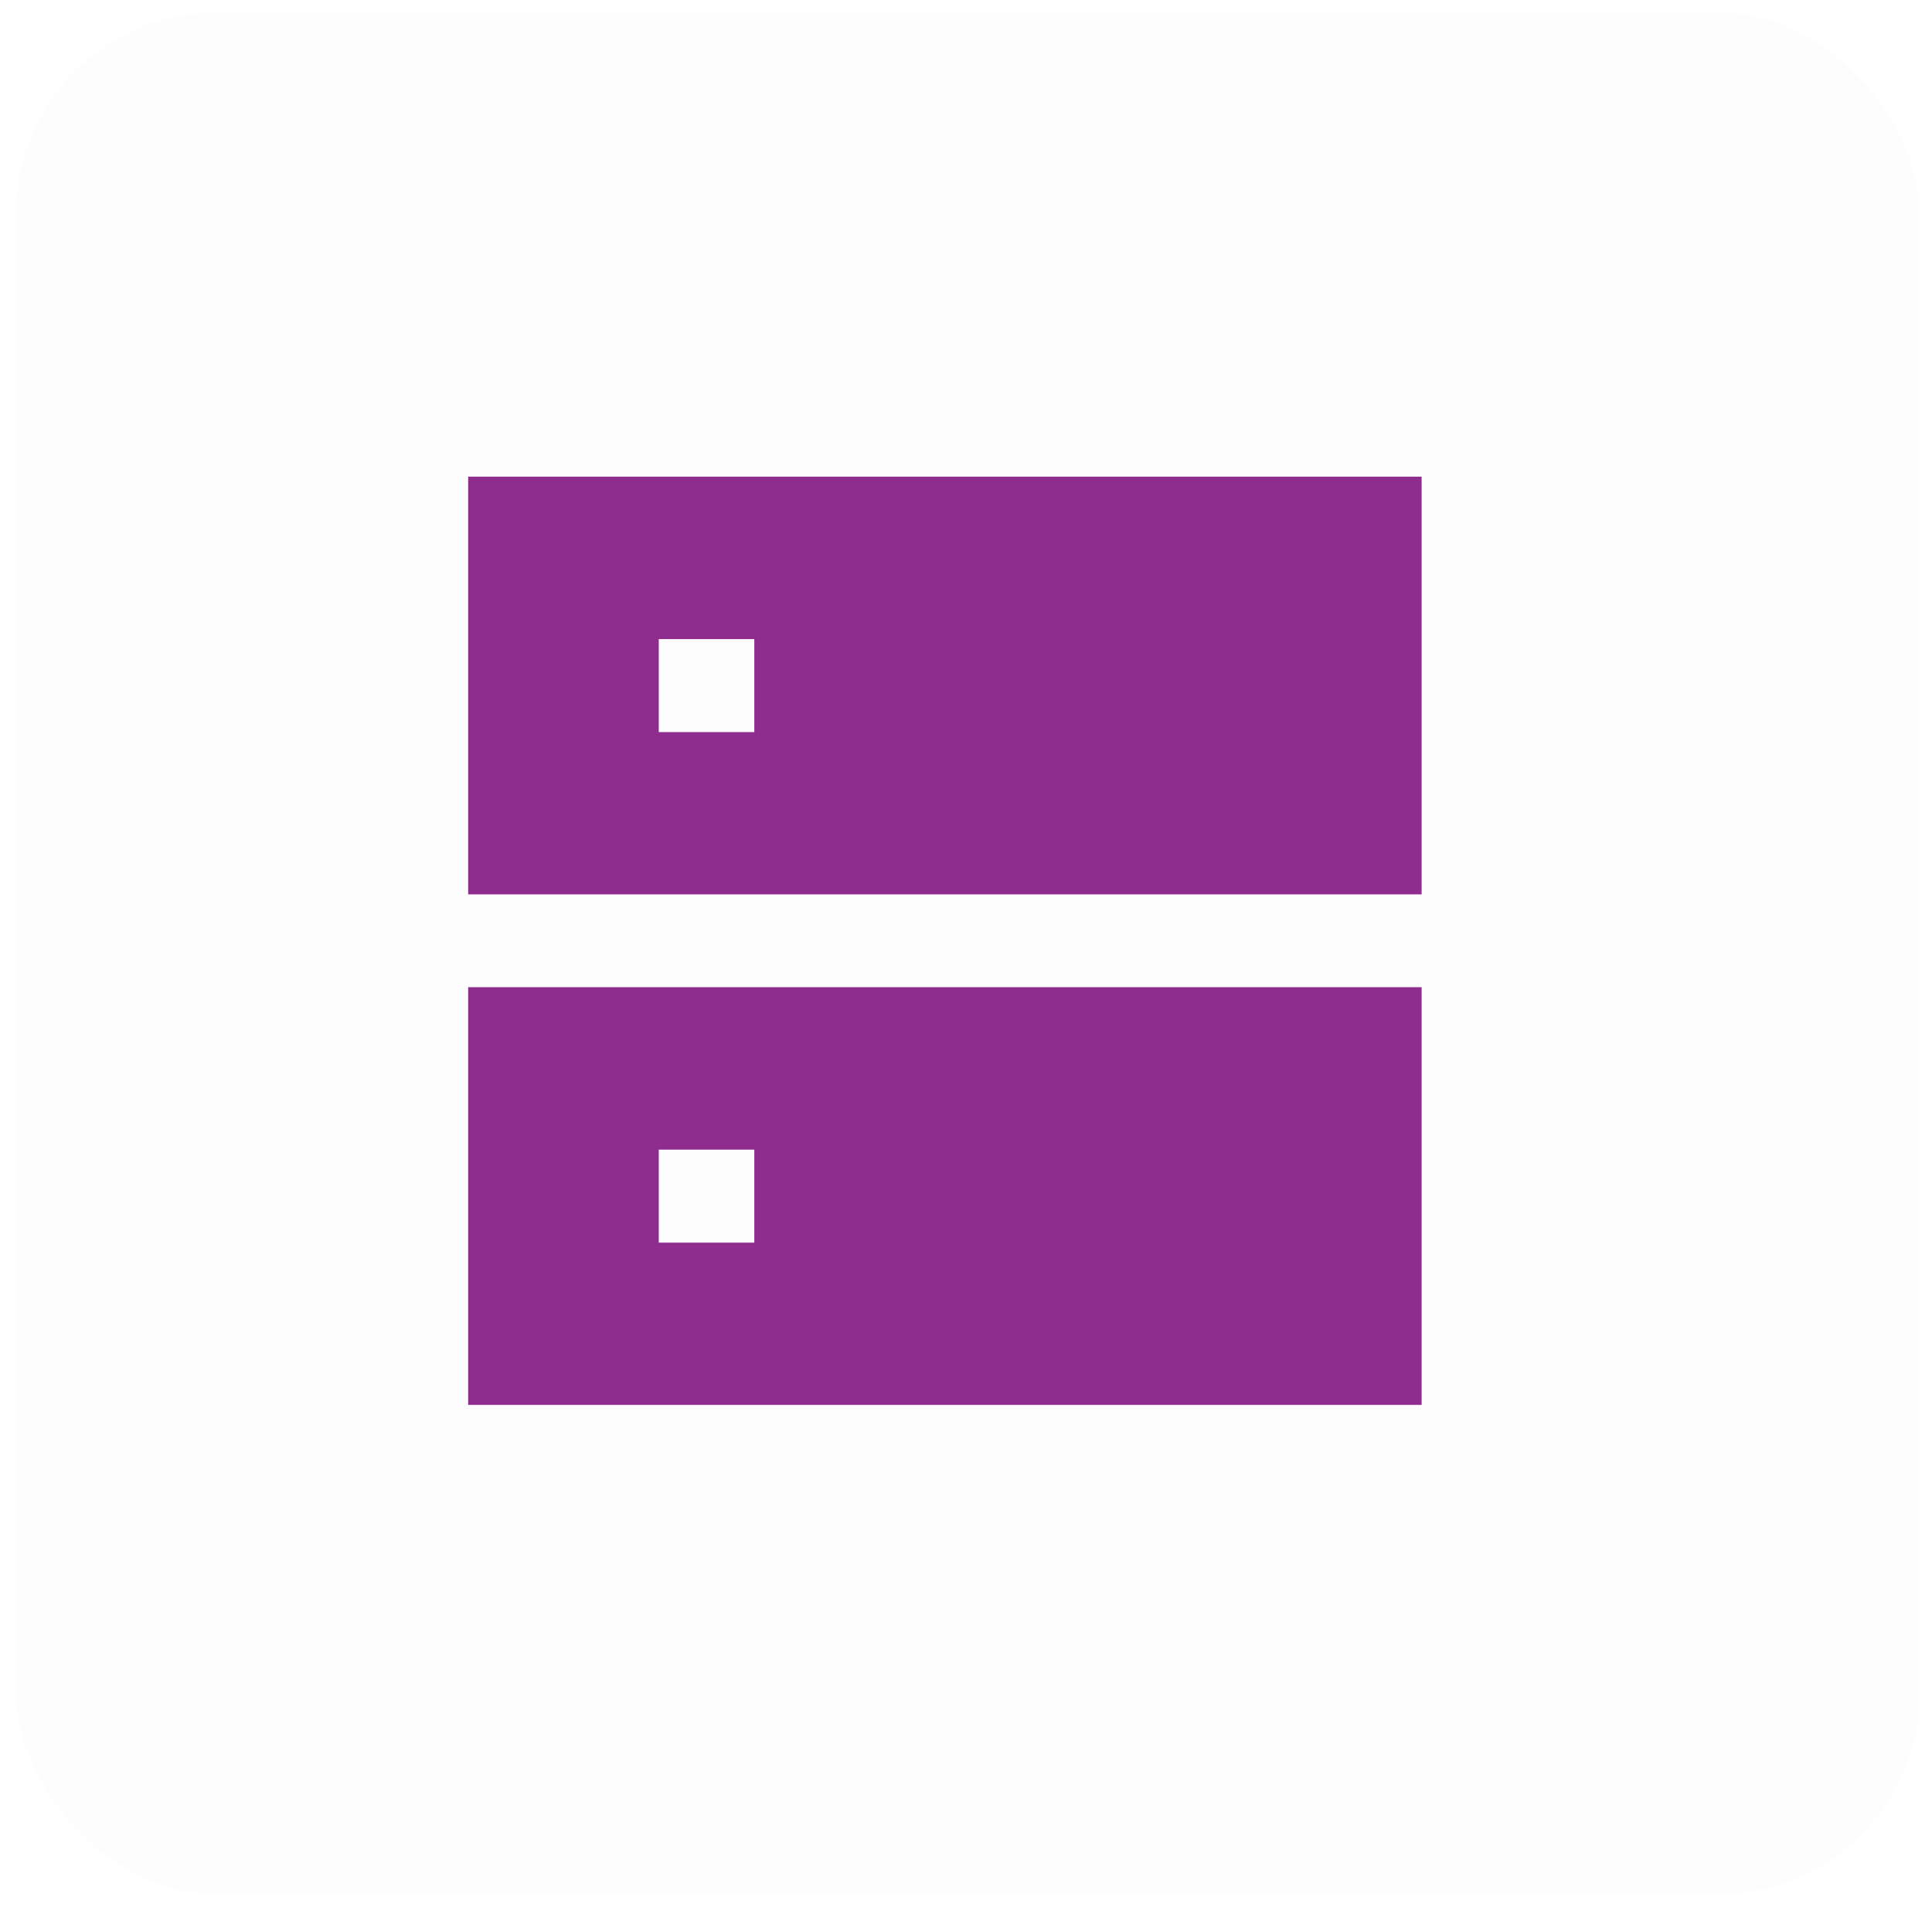 <svg width="77" height="76" viewBox="0 0 77 76" fill="none" xmlns="http://www.w3.org/2000/svg">
<rect x="0.643" y="0.5" width="75.865" height="75" rx="8" fill="black" fill-opacity="0.01"/>
<path d="M18.659 19H56.659V35.65H18.659V19ZM30.063 25.475H26.255V29.182H30.063V25.475ZM18.659 39.35H56.659V56H18.659V39.35ZM30.063 45.825H26.255V49.532H30.063V45.825Z" fill="#8E2D8E"/>
</svg>
